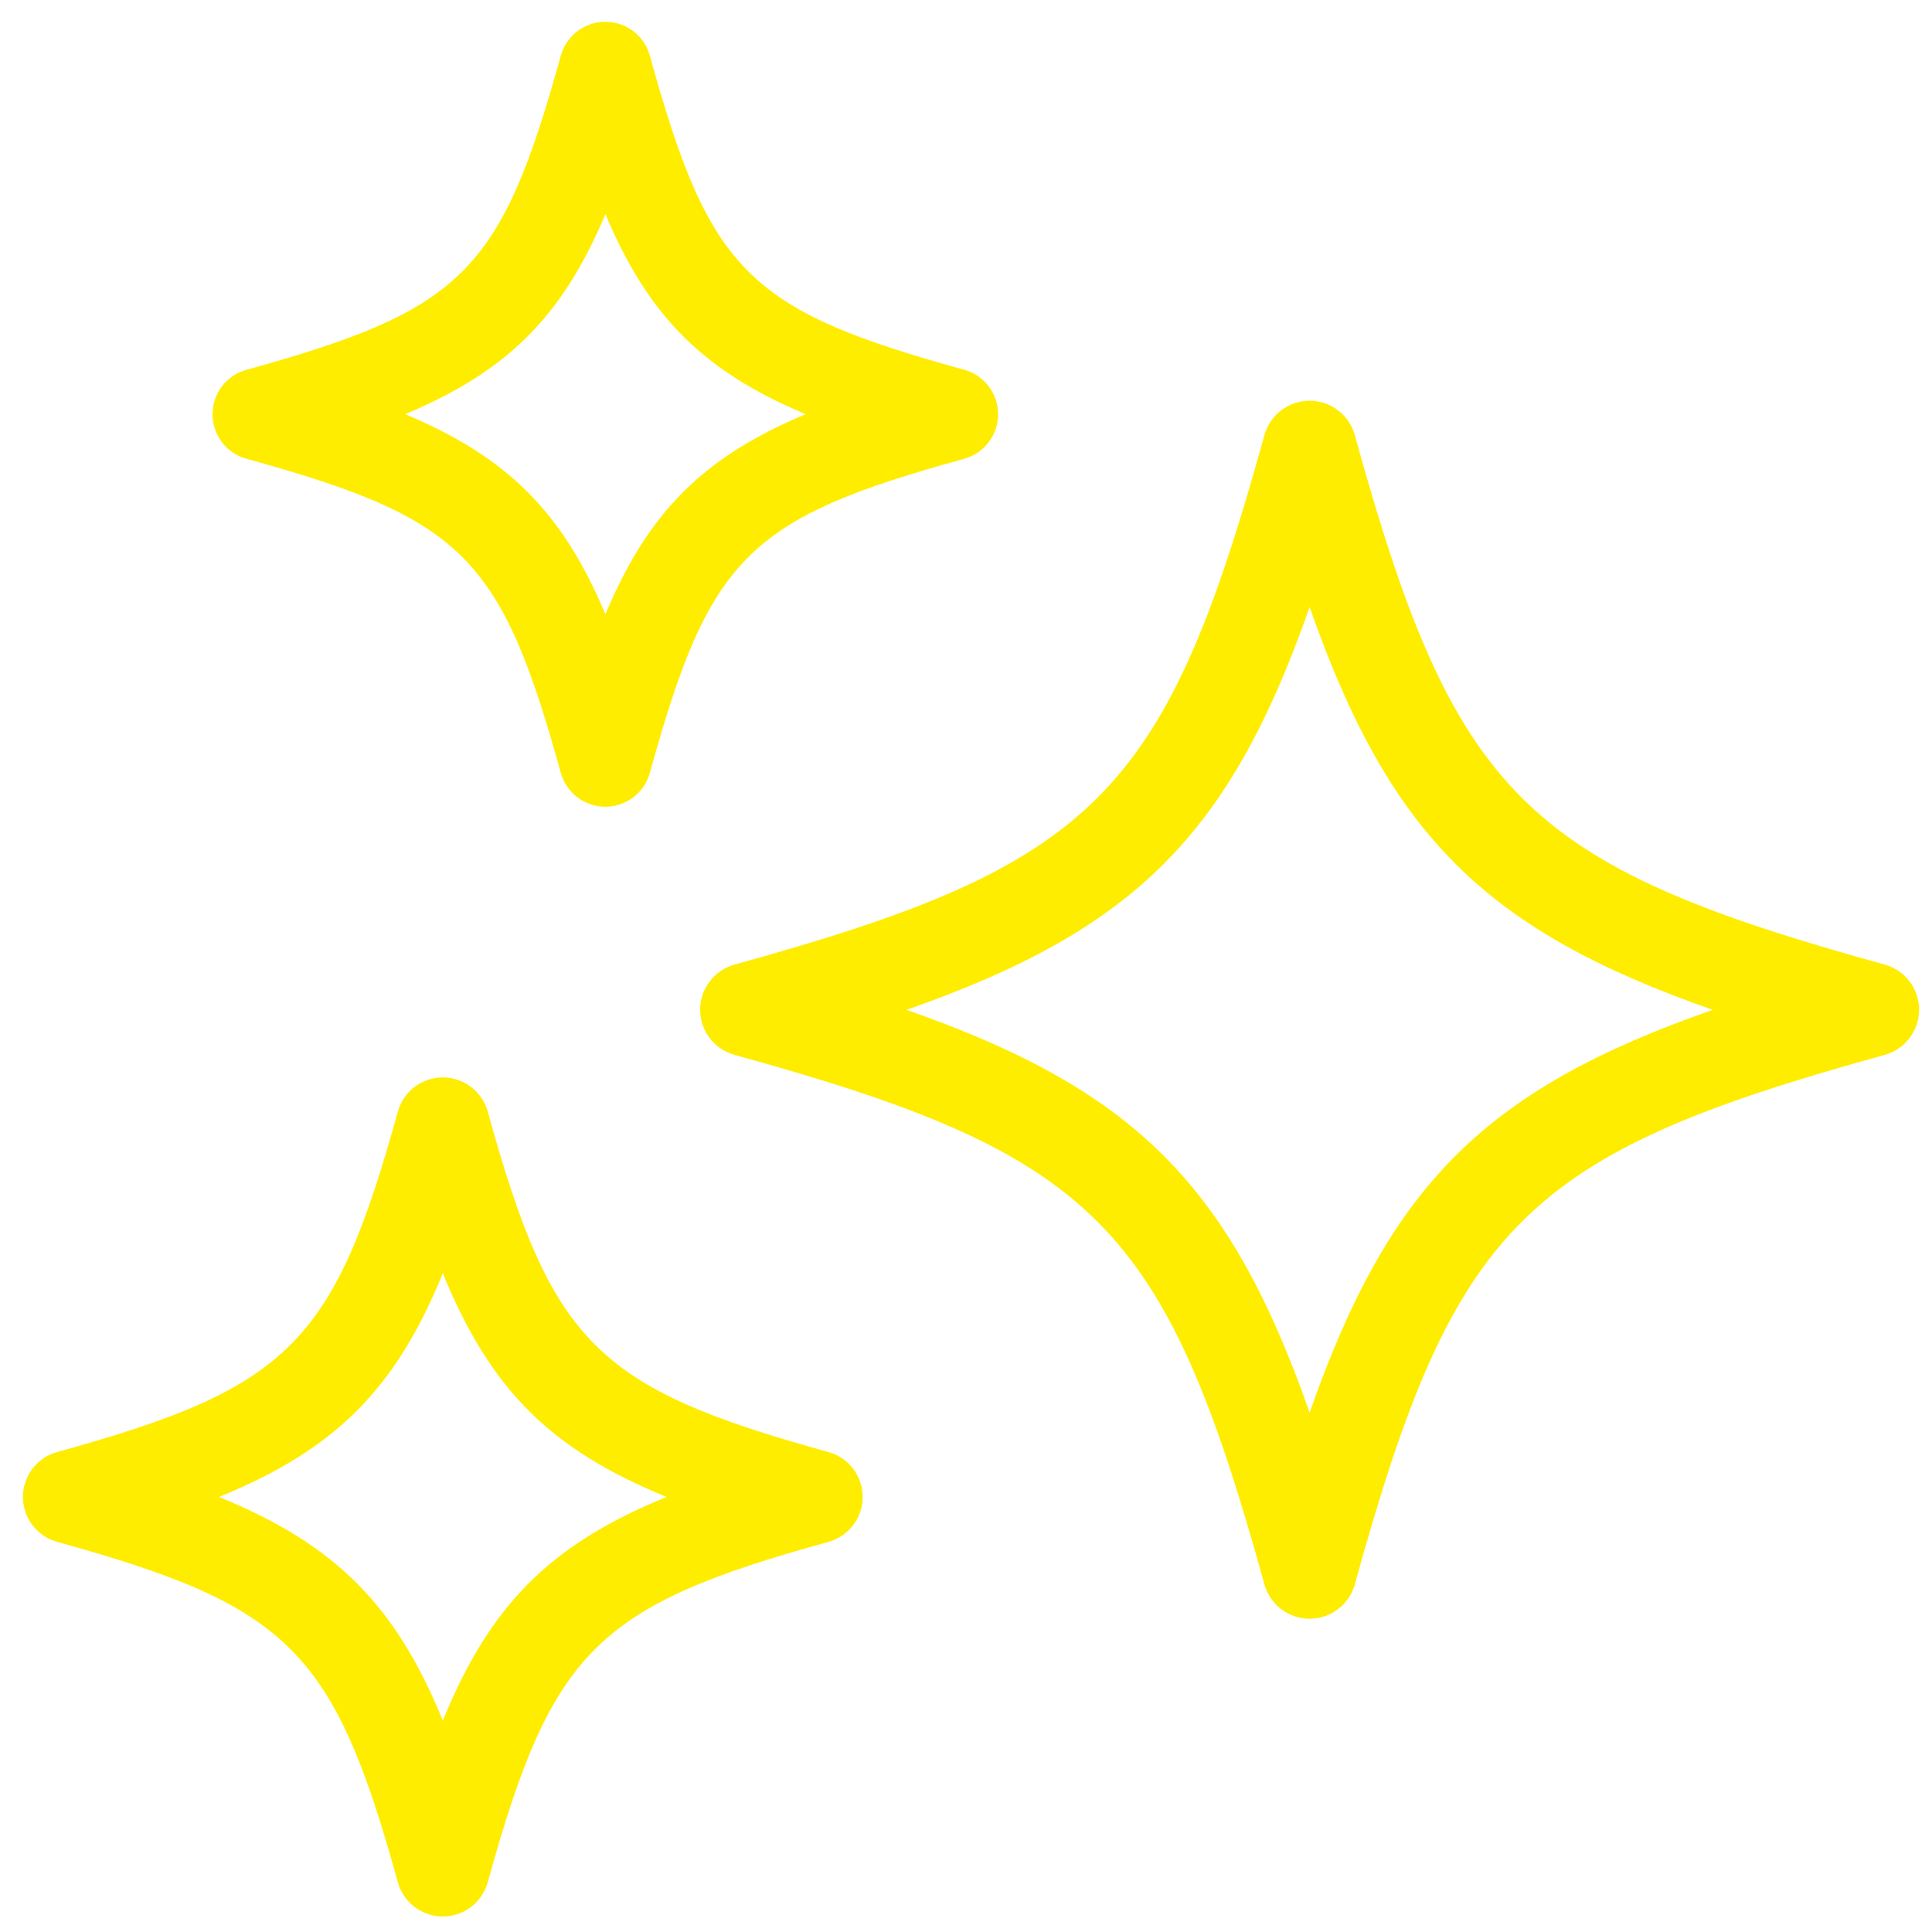 <?xml version="1.0" encoding="UTF-8"?>
<svg width="71px" height="71px" viewBox="0 0 71 71" version="1.1" xmlns="http://www.w3.org/2000/svg" xmlns:xlink="http://www.w3.org/1999/xlink">
    <title>noun-ai-7315703</title>
    <g id="Page-1" stroke="none" stroke-width="1" fill="none" fill-rule="evenodd">
        <g id="Master-Web-Developer---20250305" transform="translate(-778, -2821)" fill="#FFED00" fill-rule="nonzero">
            <g id="Group-60" transform="translate(293, 2608.988)">
                <g id="Group-37" transform="translate(365.12, 181.977)">
                    <g id="noun-ai-7315703" transform="translate(120.723, 30.836)">
                        <path d="M24.887,36.307 C24.887,37.081 25.404,37.759 26.15,37.966 C39.415,41.623 41.961,44.17 45.624,57.425 C45.831,58.171 46.509,58.687 47.285,58.687 C48.06,58.687 48.739,58.171 48.945,57.425 C52.609,44.17 55.155,41.627 68.42,37.966 C69.166,37.759 69.683,37.081 69.683,36.307 C69.683,35.532 69.166,34.854 68.42,34.647 C55.155,30.987 52.606,28.44 48.945,15.188 C48.739,14.442 48.06,13.926 47.285,13.926 C46.509,13.926 45.831,14.442 45.624,15.188 C41.964,28.439 39.415,30.986 26.15,34.647 C25.404,34.854 24.887,35.532 24.887,36.307 Z M47.285,21.509 C50.218,29.88 53.717,33.375 62.097,36.31 C53.72,39.241 50.218,42.737 47.285,51.111 C44.351,42.74 40.853,39.244 32.472,36.31 C40.85,33.379 44.351,29.883 47.285,21.509 Z" id="Shape"></path>
                        <path d="M8.213,16.059 C16.168,18.254 17.571,19.657 19.766,27.602 C19.97,28.337 20.642,28.846 21.403,28.846 C22.164,28.846 22.839,28.337 23.039,27.602 C25.233,19.657 26.638,18.254 34.592,16.059 C35.327,15.855 35.837,15.187 35.837,14.423 C35.837,13.66 35.327,12.991 34.592,12.788 C26.638,10.592 25.234,9.189 23.039,1.244 C22.839,0.509 22.167,0 21.403,0 C20.638,0 19.97,0.509 19.766,1.244 C17.569,9.192 16.164,10.593 8.213,12.788 C7.478,12.991 6.968,13.66 6.968,14.423 C6.968,15.187 7.478,15.855 8.213,16.059 Z M21.406,7.07 C22.989,10.828 25.001,12.839 28.762,14.42 C24.998,16.001 22.985,18.012 21.406,21.77 C19.823,18.012 17.811,16.001 14.05,14.42 C17.811,12.839 19.823,10.828 21.406,7.07 Z" id="Shape"></path>
                        <path d="M1.257,55.863 C9.785,58.217 11.424,59.853 13.778,68.373 C13.983,69.115 14.658,69.629 15.43,69.629 C16.201,69.629 16.876,69.115 17.082,68.373 C19.435,59.85 21.075,58.214 29.603,55.863 C30.345,55.657 30.86,54.982 30.86,54.211 C30.86,53.44 30.342,52.765 29.603,52.56 C21.075,50.208 19.436,48.57 17.082,40.049 C16.876,39.307 16.201,38.793 15.43,38.793 C14.658,38.793 13.983,39.307 13.778,40.049 C11.424,48.569 9.785,50.208 1.257,52.56 C0.514,52.765 0,53.44 0,54.211 C0,54.982 0.514,55.657 1.257,55.863 Z M15.43,45.993 C17.172,50.256 19.384,52.47 23.653,54.211 C19.387,55.952 17.175,58.163 15.43,62.429 C13.688,58.166 11.473,55.956 7.207,54.211 C11.473,52.47 13.688,50.26 15.43,45.993 Z" id="Shape"></path>
                    </g>
                </g>
            </g>
        </g>
    </g>
</svg>